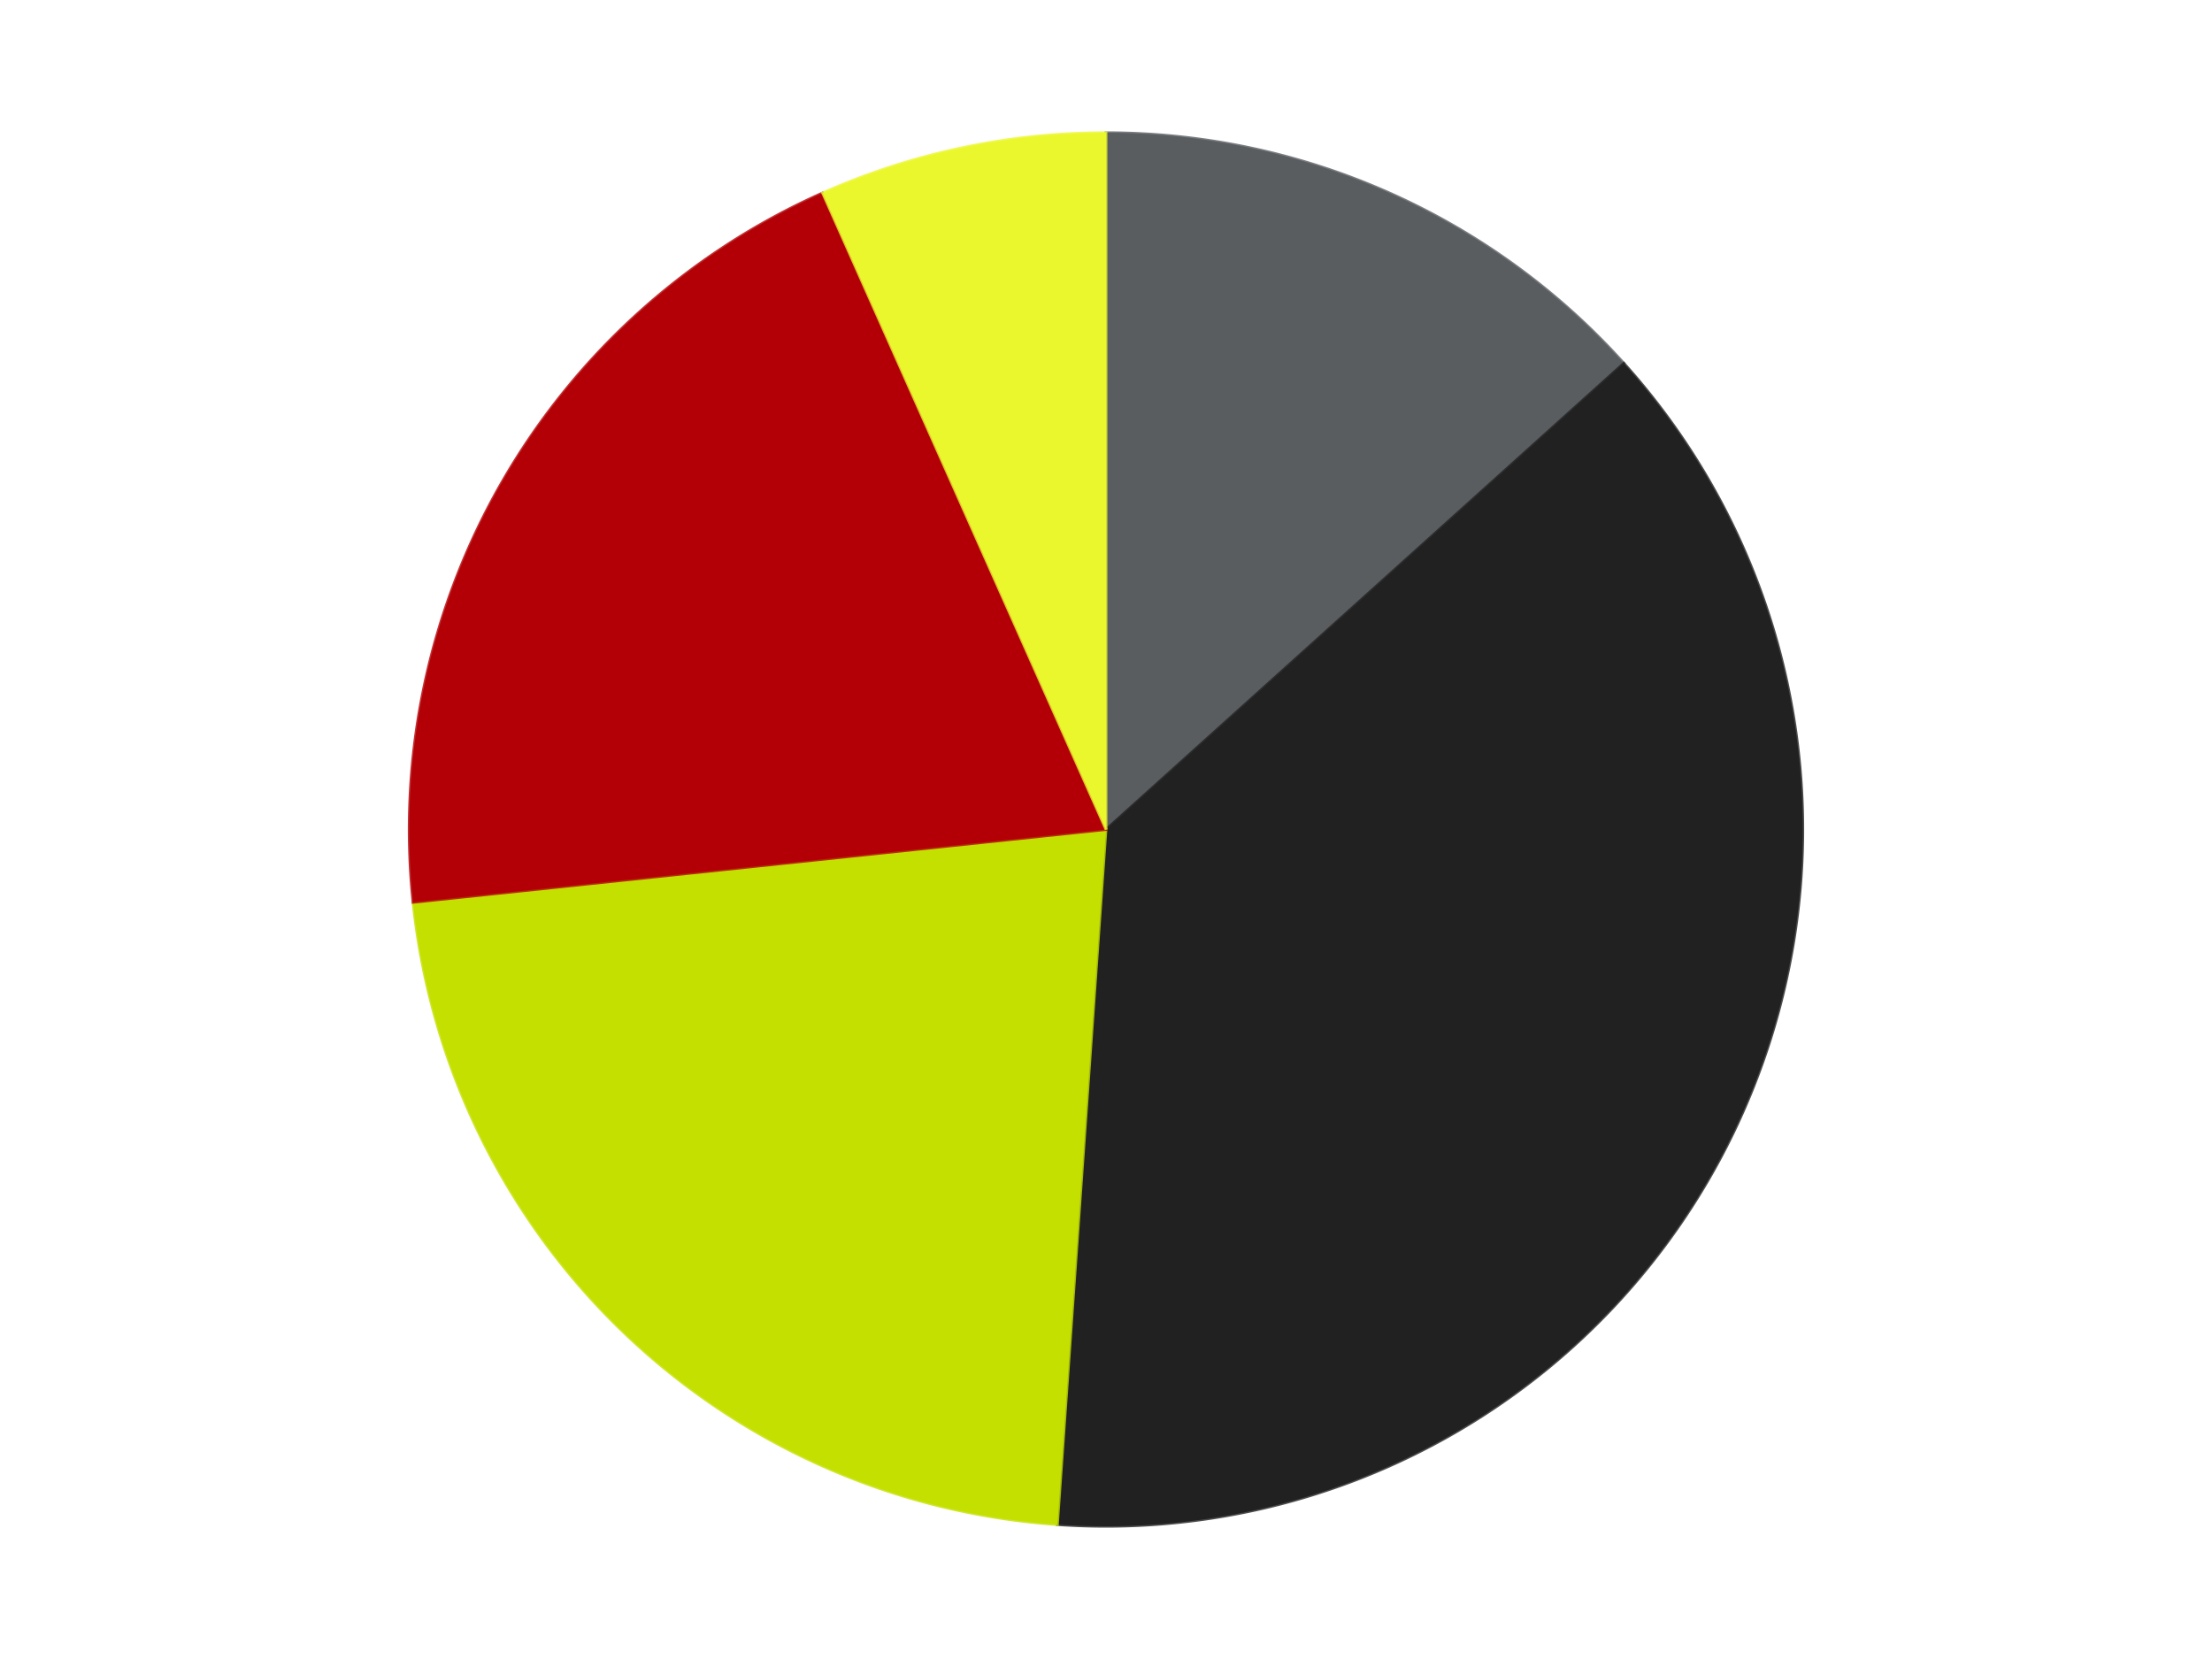 <?xml version='1.0' encoding='utf-8'?>
<svg xmlns="http://www.w3.org/2000/svg" xmlns:xlink="http://www.w3.org/1999/xlink" id="chart-fe5505e8-f1c4-46e0-8783-8f9d0831e37c" class="pygal-chart" viewBox="0 0 800 600"><!--Generated with pygal 3.0.4 (lxml) ©Kozea 2012-2016 on 2024-07-03--><!--http://pygal.org--><!--http://github.com/Kozea/pygal--><defs><style type="text/css">#chart-fe5505e8-f1c4-46e0-8783-8f9d0831e37c{-webkit-user-select:none;-webkit-font-smoothing:antialiased;font-family:Consolas,"Liberation Mono",Menlo,Courier,monospace}#chart-fe5505e8-f1c4-46e0-8783-8f9d0831e37c .title{font-family:Consolas,"Liberation Mono",Menlo,Courier,monospace;font-size:16px}#chart-fe5505e8-f1c4-46e0-8783-8f9d0831e37c .legends .legend text{font-family:Consolas,"Liberation Mono",Menlo,Courier,monospace;font-size:14px}#chart-fe5505e8-f1c4-46e0-8783-8f9d0831e37c .axis text{font-family:Consolas,"Liberation Mono",Menlo,Courier,monospace;font-size:10px}#chart-fe5505e8-f1c4-46e0-8783-8f9d0831e37c .axis text.major{font-family:Consolas,"Liberation Mono",Menlo,Courier,monospace;font-size:10px}#chart-fe5505e8-f1c4-46e0-8783-8f9d0831e37c .text-overlay text.value{font-family:Consolas,"Liberation Mono",Menlo,Courier,monospace;font-size:16px}#chart-fe5505e8-f1c4-46e0-8783-8f9d0831e37c .text-overlay text.label{font-family:Consolas,"Liberation Mono",Menlo,Courier,monospace;font-size:10px}#chart-fe5505e8-f1c4-46e0-8783-8f9d0831e37c .tooltip{font-family:Consolas,"Liberation Mono",Menlo,Courier,monospace;font-size:14px}#chart-fe5505e8-f1c4-46e0-8783-8f9d0831e37c text.no_data{font-family:Consolas,"Liberation Mono",Menlo,Courier,monospace;font-size:64px}
#chart-fe5505e8-f1c4-46e0-8783-8f9d0831e37c{background-color:transparent}#chart-fe5505e8-f1c4-46e0-8783-8f9d0831e37c path,#chart-fe5505e8-f1c4-46e0-8783-8f9d0831e37c line,#chart-fe5505e8-f1c4-46e0-8783-8f9d0831e37c rect,#chart-fe5505e8-f1c4-46e0-8783-8f9d0831e37c circle{-webkit-transition:150ms;-moz-transition:150ms;transition:150ms}#chart-fe5505e8-f1c4-46e0-8783-8f9d0831e37c .graph &gt; .background{fill:transparent}#chart-fe5505e8-f1c4-46e0-8783-8f9d0831e37c .plot &gt; .background{fill:transparent}#chart-fe5505e8-f1c4-46e0-8783-8f9d0831e37c .graph{fill:rgba(0,0,0,.87)}#chart-fe5505e8-f1c4-46e0-8783-8f9d0831e37c text.no_data{fill:rgba(0,0,0,1)}#chart-fe5505e8-f1c4-46e0-8783-8f9d0831e37c .title{fill:rgba(0,0,0,1)}#chart-fe5505e8-f1c4-46e0-8783-8f9d0831e37c .legends .legend text{fill:rgba(0,0,0,.87)}#chart-fe5505e8-f1c4-46e0-8783-8f9d0831e37c .legends .legend:hover text{fill:rgba(0,0,0,1)}#chart-fe5505e8-f1c4-46e0-8783-8f9d0831e37c .axis .line{stroke:rgba(0,0,0,1)}#chart-fe5505e8-f1c4-46e0-8783-8f9d0831e37c .axis .guide.line{stroke:rgba(0,0,0,.54)}#chart-fe5505e8-f1c4-46e0-8783-8f9d0831e37c .axis .major.line{stroke:rgba(0,0,0,.87)}#chart-fe5505e8-f1c4-46e0-8783-8f9d0831e37c .axis text.major{fill:rgba(0,0,0,1)}#chart-fe5505e8-f1c4-46e0-8783-8f9d0831e37c .axis.y .guides:hover .guide.line,#chart-fe5505e8-f1c4-46e0-8783-8f9d0831e37c .line-graph .axis.x .guides:hover .guide.line,#chart-fe5505e8-f1c4-46e0-8783-8f9d0831e37c .stackedline-graph .axis.x .guides:hover .guide.line,#chart-fe5505e8-f1c4-46e0-8783-8f9d0831e37c .xy-graph .axis.x .guides:hover .guide.line{stroke:rgba(0,0,0,1)}#chart-fe5505e8-f1c4-46e0-8783-8f9d0831e37c .axis .guides:hover text{fill:rgba(0,0,0,1)}#chart-fe5505e8-f1c4-46e0-8783-8f9d0831e37c .reactive{fill-opacity:1.0;stroke-opacity:.8;stroke-width:1}#chart-fe5505e8-f1c4-46e0-8783-8f9d0831e37c .ci{stroke:rgba(0,0,0,.87)}#chart-fe5505e8-f1c4-46e0-8783-8f9d0831e37c .reactive.active,#chart-fe5505e8-f1c4-46e0-8783-8f9d0831e37c .active .reactive{fill-opacity:0.6;stroke-opacity:.9;stroke-width:4}#chart-fe5505e8-f1c4-46e0-8783-8f9d0831e37c .ci .reactive.active{stroke-width:1.5}#chart-fe5505e8-f1c4-46e0-8783-8f9d0831e37c .series text{fill:rgba(0,0,0,1)}#chart-fe5505e8-f1c4-46e0-8783-8f9d0831e37c .tooltip rect{fill:transparent;stroke:rgba(0,0,0,1);-webkit-transition:opacity 150ms;-moz-transition:opacity 150ms;transition:opacity 150ms}#chart-fe5505e8-f1c4-46e0-8783-8f9d0831e37c .tooltip .label{fill:rgba(0,0,0,.87)}#chart-fe5505e8-f1c4-46e0-8783-8f9d0831e37c .tooltip .label{fill:rgba(0,0,0,.87)}#chart-fe5505e8-f1c4-46e0-8783-8f9d0831e37c .tooltip .legend{font-size:.8em;fill:rgba(0,0,0,.54)}#chart-fe5505e8-f1c4-46e0-8783-8f9d0831e37c .tooltip .x_label{font-size:.6em;fill:rgba(0,0,0,1)}#chart-fe5505e8-f1c4-46e0-8783-8f9d0831e37c .tooltip .xlink{font-size:.5em;text-decoration:underline}#chart-fe5505e8-f1c4-46e0-8783-8f9d0831e37c .tooltip .value{font-size:1.5em}#chart-fe5505e8-f1c4-46e0-8783-8f9d0831e37c .bound{font-size:.5em}#chart-fe5505e8-f1c4-46e0-8783-8f9d0831e37c .max-value{font-size:.75em;fill:rgba(0,0,0,.54)}#chart-fe5505e8-f1c4-46e0-8783-8f9d0831e37c .map-element{fill:transparent;stroke:rgba(0,0,0,.54) !important}#chart-fe5505e8-f1c4-46e0-8783-8f9d0831e37c .map-element .reactive{fill-opacity:inherit;stroke-opacity:inherit}#chart-fe5505e8-f1c4-46e0-8783-8f9d0831e37c .color-0,#chart-fe5505e8-f1c4-46e0-8783-8f9d0831e37c .color-0 a:visited{stroke:#F44336;fill:#F44336}#chart-fe5505e8-f1c4-46e0-8783-8f9d0831e37c .color-1,#chart-fe5505e8-f1c4-46e0-8783-8f9d0831e37c .color-1 a:visited{stroke:#3F51B5;fill:#3F51B5}#chart-fe5505e8-f1c4-46e0-8783-8f9d0831e37c .color-2,#chart-fe5505e8-f1c4-46e0-8783-8f9d0831e37c .color-2 a:visited{stroke:#009688;fill:#009688}#chart-fe5505e8-f1c4-46e0-8783-8f9d0831e37c .color-3,#chart-fe5505e8-f1c4-46e0-8783-8f9d0831e37c .color-3 a:visited{stroke:#FFC107;fill:#FFC107}#chart-fe5505e8-f1c4-46e0-8783-8f9d0831e37c .color-4,#chart-fe5505e8-f1c4-46e0-8783-8f9d0831e37c .color-4 a:visited{stroke:#FF5722;fill:#FF5722}#chart-fe5505e8-f1c4-46e0-8783-8f9d0831e37c .text-overlay .color-0 text{fill:black}#chart-fe5505e8-f1c4-46e0-8783-8f9d0831e37c .text-overlay .color-1 text{fill:black}#chart-fe5505e8-f1c4-46e0-8783-8f9d0831e37c .text-overlay .color-2 text{fill:black}#chart-fe5505e8-f1c4-46e0-8783-8f9d0831e37c .text-overlay .color-3 text{fill:black}#chart-fe5505e8-f1c4-46e0-8783-8f9d0831e37c .text-overlay .color-4 text{fill:black}
#chart-fe5505e8-f1c4-46e0-8783-8f9d0831e37c text.no_data{text-anchor:middle}#chart-fe5505e8-f1c4-46e0-8783-8f9d0831e37c .guide.line{fill:none}#chart-fe5505e8-f1c4-46e0-8783-8f9d0831e37c .centered{text-anchor:middle}#chart-fe5505e8-f1c4-46e0-8783-8f9d0831e37c .title{text-anchor:middle}#chart-fe5505e8-f1c4-46e0-8783-8f9d0831e37c .legends .legend text{fill-opacity:1}#chart-fe5505e8-f1c4-46e0-8783-8f9d0831e37c .axis.x text{text-anchor:middle}#chart-fe5505e8-f1c4-46e0-8783-8f9d0831e37c .axis.x:not(.web) text[transform]{text-anchor:start}#chart-fe5505e8-f1c4-46e0-8783-8f9d0831e37c .axis.x:not(.web) text[transform].backwards{text-anchor:end}#chart-fe5505e8-f1c4-46e0-8783-8f9d0831e37c .axis.y text{text-anchor:end}#chart-fe5505e8-f1c4-46e0-8783-8f9d0831e37c .axis.y text[transform].backwards{text-anchor:start}#chart-fe5505e8-f1c4-46e0-8783-8f9d0831e37c .axis.y2 text{text-anchor:start}#chart-fe5505e8-f1c4-46e0-8783-8f9d0831e37c .axis.y2 text[transform].backwards{text-anchor:end}#chart-fe5505e8-f1c4-46e0-8783-8f9d0831e37c .axis .guide.line{stroke-dasharray:4,4;stroke:black}#chart-fe5505e8-f1c4-46e0-8783-8f9d0831e37c .axis .major.guide.line{stroke-dasharray:6,6;stroke:black}#chart-fe5505e8-f1c4-46e0-8783-8f9d0831e37c .horizontal .axis.y .guide.line,#chart-fe5505e8-f1c4-46e0-8783-8f9d0831e37c .horizontal .axis.y2 .guide.line,#chart-fe5505e8-f1c4-46e0-8783-8f9d0831e37c .vertical .axis.x .guide.line{opacity:0}#chart-fe5505e8-f1c4-46e0-8783-8f9d0831e37c .horizontal .axis.always_show .guide.line,#chart-fe5505e8-f1c4-46e0-8783-8f9d0831e37c .vertical .axis.always_show .guide.line{opacity:1 !important}#chart-fe5505e8-f1c4-46e0-8783-8f9d0831e37c .axis.y .guides:hover .guide.line,#chart-fe5505e8-f1c4-46e0-8783-8f9d0831e37c .axis.y2 .guides:hover .guide.line,#chart-fe5505e8-f1c4-46e0-8783-8f9d0831e37c .axis.x .guides:hover .guide.line{opacity:1}#chart-fe5505e8-f1c4-46e0-8783-8f9d0831e37c .axis .guides:hover text{opacity:1}#chart-fe5505e8-f1c4-46e0-8783-8f9d0831e37c .nofill{fill:none}#chart-fe5505e8-f1c4-46e0-8783-8f9d0831e37c .subtle-fill{fill-opacity:.2}#chart-fe5505e8-f1c4-46e0-8783-8f9d0831e37c .dot{stroke-width:1px;fill-opacity:1;stroke-opacity:1}#chart-fe5505e8-f1c4-46e0-8783-8f9d0831e37c .dot.active{stroke-width:5px}#chart-fe5505e8-f1c4-46e0-8783-8f9d0831e37c .dot.negative{fill:transparent}#chart-fe5505e8-f1c4-46e0-8783-8f9d0831e37c text,#chart-fe5505e8-f1c4-46e0-8783-8f9d0831e37c tspan{stroke:none !important}#chart-fe5505e8-f1c4-46e0-8783-8f9d0831e37c .series text.active{opacity:1}#chart-fe5505e8-f1c4-46e0-8783-8f9d0831e37c .tooltip rect{fill-opacity:.95;stroke-width:.5}#chart-fe5505e8-f1c4-46e0-8783-8f9d0831e37c .tooltip text{fill-opacity:1}#chart-fe5505e8-f1c4-46e0-8783-8f9d0831e37c .showable{visibility:hidden}#chart-fe5505e8-f1c4-46e0-8783-8f9d0831e37c .showable.shown{visibility:visible}#chart-fe5505e8-f1c4-46e0-8783-8f9d0831e37c .gauge-background{fill:rgba(229,229,229,1);stroke:none}#chart-fe5505e8-f1c4-46e0-8783-8f9d0831e37c .bg-lines{stroke:transparent;stroke-width:2px}</style><script type="text/javascript">window.pygal = window.pygal || {};window.pygal.config = window.pygal.config || {};window.pygal.config['fe5505e8-f1c4-46e0-8783-8f9d0831e37c'] = {"allow_interruptions": false, "box_mode": "extremes", "classes": ["pygal-chart"], "css": ["file://style.css", "file://graph.css"], "defs": [], "disable_xml_declaration": false, "dots_size": 2.5, "dynamic_print_values": false, "explicit_size": false, "fill": false, "force_uri_protocol": "https", "formatter": null, "half_pie": false, "height": 600, "include_x_axis": false, "inner_radius": 0, "interpolate": null, "interpolation_parameters": {}, "interpolation_precision": 250, "inverse_y_axis": false, "js": ["//kozea.github.io/pygal.js/2.0.x/pygal-tooltips.min.js"], "legend_at_bottom": false, "legend_at_bottom_columns": null, "legend_box_size": 12, "logarithmic": false, "margin": 20, "margin_bottom": null, "margin_left": null, "margin_right": null, "margin_top": null, "max_scale": 16, "min_scale": 4, "missing_value_fill_truncation": "x", "no_data_text": "No data", "no_prefix": false, "order_min": null, "pretty_print": false, "print_labels": false, "print_values": false, "print_values_position": "center", "print_zeroes": true, "range": null, "rounded_bars": null, "secondary_range": null, "show_dots": true, "show_legend": false, "show_minor_x_labels": true, "show_minor_y_labels": true, "show_only_major_dots": false, "show_x_guides": false, "show_x_labels": true, "show_y_guides": true, "show_y_labels": true, "spacing": 10, "stack_from_top": false, "strict": false, "stroke": true, "stroke_style": null, "style": {"background": "transparent", "ci_colors": [], "colors": ["#F44336", "#3F51B5", "#009688", "#FFC107", "#FF5722", "#9C27B0", "#03A9F4", "#8BC34A", "#FF9800", "#E91E63", "#2196F3", "#4CAF50", "#FFEB3B", "#673AB7", "#00BCD4", "#CDDC39", "#9E9E9E", "#607D8B"], "dot_opacity": "1", "font_family": "Consolas, \"Liberation Mono\", Menlo, Courier, monospace", "foreground": "rgba(0, 0, 0, .87)", "foreground_strong": "rgba(0, 0, 0, 1)", "foreground_subtle": "rgba(0, 0, 0, .54)", "guide_stroke_color": "black", "guide_stroke_dasharray": "4,4", "label_font_family": "Consolas, \"Liberation Mono\", Menlo, Courier, monospace", "label_font_size": 10, "legend_font_family": "Consolas, \"Liberation Mono\", Menlo, Courier, monospace", "legend_font_size": 14, "major_guide_stroke_color": "black", "major_guide_stroke_dasharray": "6,6", "major_label_font_family": "Consolas, \"Liberation Mono\", Menlo, Courier, monospace", "major_label_font_size": 10, "no_data_font_family": "Consolas, \"Liberation Mono\", Menlo, Courier, monospace", "no_data_font_size": 64, "opacity": "1.0", "opacity_hover": "0.6", "plot_background": "transparent", "stroke_opacity": ".8", "stroke_opacity_hover": ".9", "stroke_width": "1", "stroke_width_hover": "4", "title_font_family": "Consolas, \"Liberation Mono\", Menlo, Courier, monospace", "title_font_size": 16, "tooltip_font_family": "Consolas, \"Liberation Mono\", Menlo, Courier, monospace", "tooltip_font_size": 14, "transition": "150ms", "value_background": "rgba(229, 229, 229, 1)", "value_colors": [], "value_font_family": "Consolas, \"Liberation Mono\", Menlo, Courier, monospace", "value_font_size": 16, "value_label_font_family": "Consolas, \"Liberation Mono\", Menlo, Courier, monospace", "value_label_font_size": 10}, "title": null, "tooltip_border_radius": 0, "tooltip_fancy_mode": true, "truncate_label": null, "truncate_legend": null, "width": 800, "x_label_rotation": 0, "x_labels": null, "x_labels_major": null, "x_labels_major_count": null, "x_labels_major_every": null, "x_title": null, "xrange": null, "y_label_rotation": 0, "y_labels": null, "y_labels_major": null, "y_labels_major_count": null, "y_labels_major_every": null, "y_title": null, "zero": 0, "legends": ["Dark Bluish Gray", "Black", "Lime", "Red", "Trans-Yellow"]}</script><script type="text/javascript" xlink:href="https://kozea.github.io/pygal.js/2.0.x/pygal-tooltips.min.js"/></defs><title>Pygal</title><g class="graph pie-graph vertical"><rect x="0" y="0" width="800" height="600" class="background"/><g transform="translate(20, 20)" class="plot"><rect x="0" y="0" width="760" height="560" class="background"/><g class="series serie-0 color-0"><g class="slices"><g class="slice" style="fill: #595D60; stroke: #595D60"><path d="M380 28 A252 252 0 0 1 567.272 111.379 L380 280 A0 0 0 0 0 380 280 z" class="slice reactive tooltip-trigger"/><desc class="value">6</desc><desc class="x centered">431.24881702755084</desc><desc class="y centered">164.89327233703227</desc></g></g></g><g class="series serie-1 color-1"><g class="slices"><g class="slice" style="fill: #212121; stroke: #212121"><path d="M567.272 111.379 A252 252 0 0 1 362.421 531.386 L380 280 A0 0 0 0 0 380 280 z" class="slice reactive tooltip-trigger"/><desc class="value">17</desc><desc class="x centered">493.24804983369506</desc><desc class="y centered">335.23476449542375</desc></g></g></g><g class="series serie-2 color-2"><g class="slices"><g class="slice" style="fill: #C4E000; stroke: #C4E000"><path d="M362.421 531.386 A252 252 0 0 1 129.38 306.341 L380 280 A0 0 0 0 0 380 280 z" class="slice reactive tooltip-trigger"/><desc class="value">10</desc><desc class="x centered">292.4730453221664</desc><desc class="y centered">370.6368148426701</desc></g></g></g><g class="series serie-3 color-3"><g class="slices"><g class="slice" style="fill: #B30006; stroke: #B30006"><path d="M129.38 306.341 A252 252 0 0 1 277.502 49.787 L380 280 A0 0 0 0 0 380 280 z" class="slice reactive tooltip-trigger"/><desc class="value">9</desc><desc class="x centered">270.88079912316067</desc><desc class="y centered">217.00000000000009</desc></g></g></g><g class="series serie-4 color-4"><g class="slices"><g class="slice" style="fill: #EBF72D; stroke: #EBF72D"><path d="M277.502 49.787 A252 252 0 0 1 380 28 L380 280 A0 0 0 0 0 380 280 z" class="slice reactive tooltip-trigger"/><desc class="value">3</desc><desc class="x centered">353.8031269569623</desc><desc class="y centered">156.7534023075405</desc></g></g></g></g><g class="titles"/><g transform="translate(20, 20)" class="plot overlay"><g class="series serie-0 color-0"/><g class="series serie-1 color-1"/><g class="series serie-2 color-2"/><g class="series serie-3 color-3"/><g class="series serie-4 color-4"/></g><g transform="translate(20, 20)" class="plot text-overlay"><g class="series serie-0 color-0"/><g class="series serie-1 color-1"/><g class="series serie-2 color-2"/><g class="series serie-3 color-3"/><g class="series serie-4 color-4"/></g><g transform="translate(20, 20)" class="plot tooltip-overlay"><g transform="translate(0 0)" style="opacity: 0" class="tooltip"><rect rx="0" ry="0" width="0" height="0" class="tooltip-box"/><g class="text"/></g></g></g></svg>